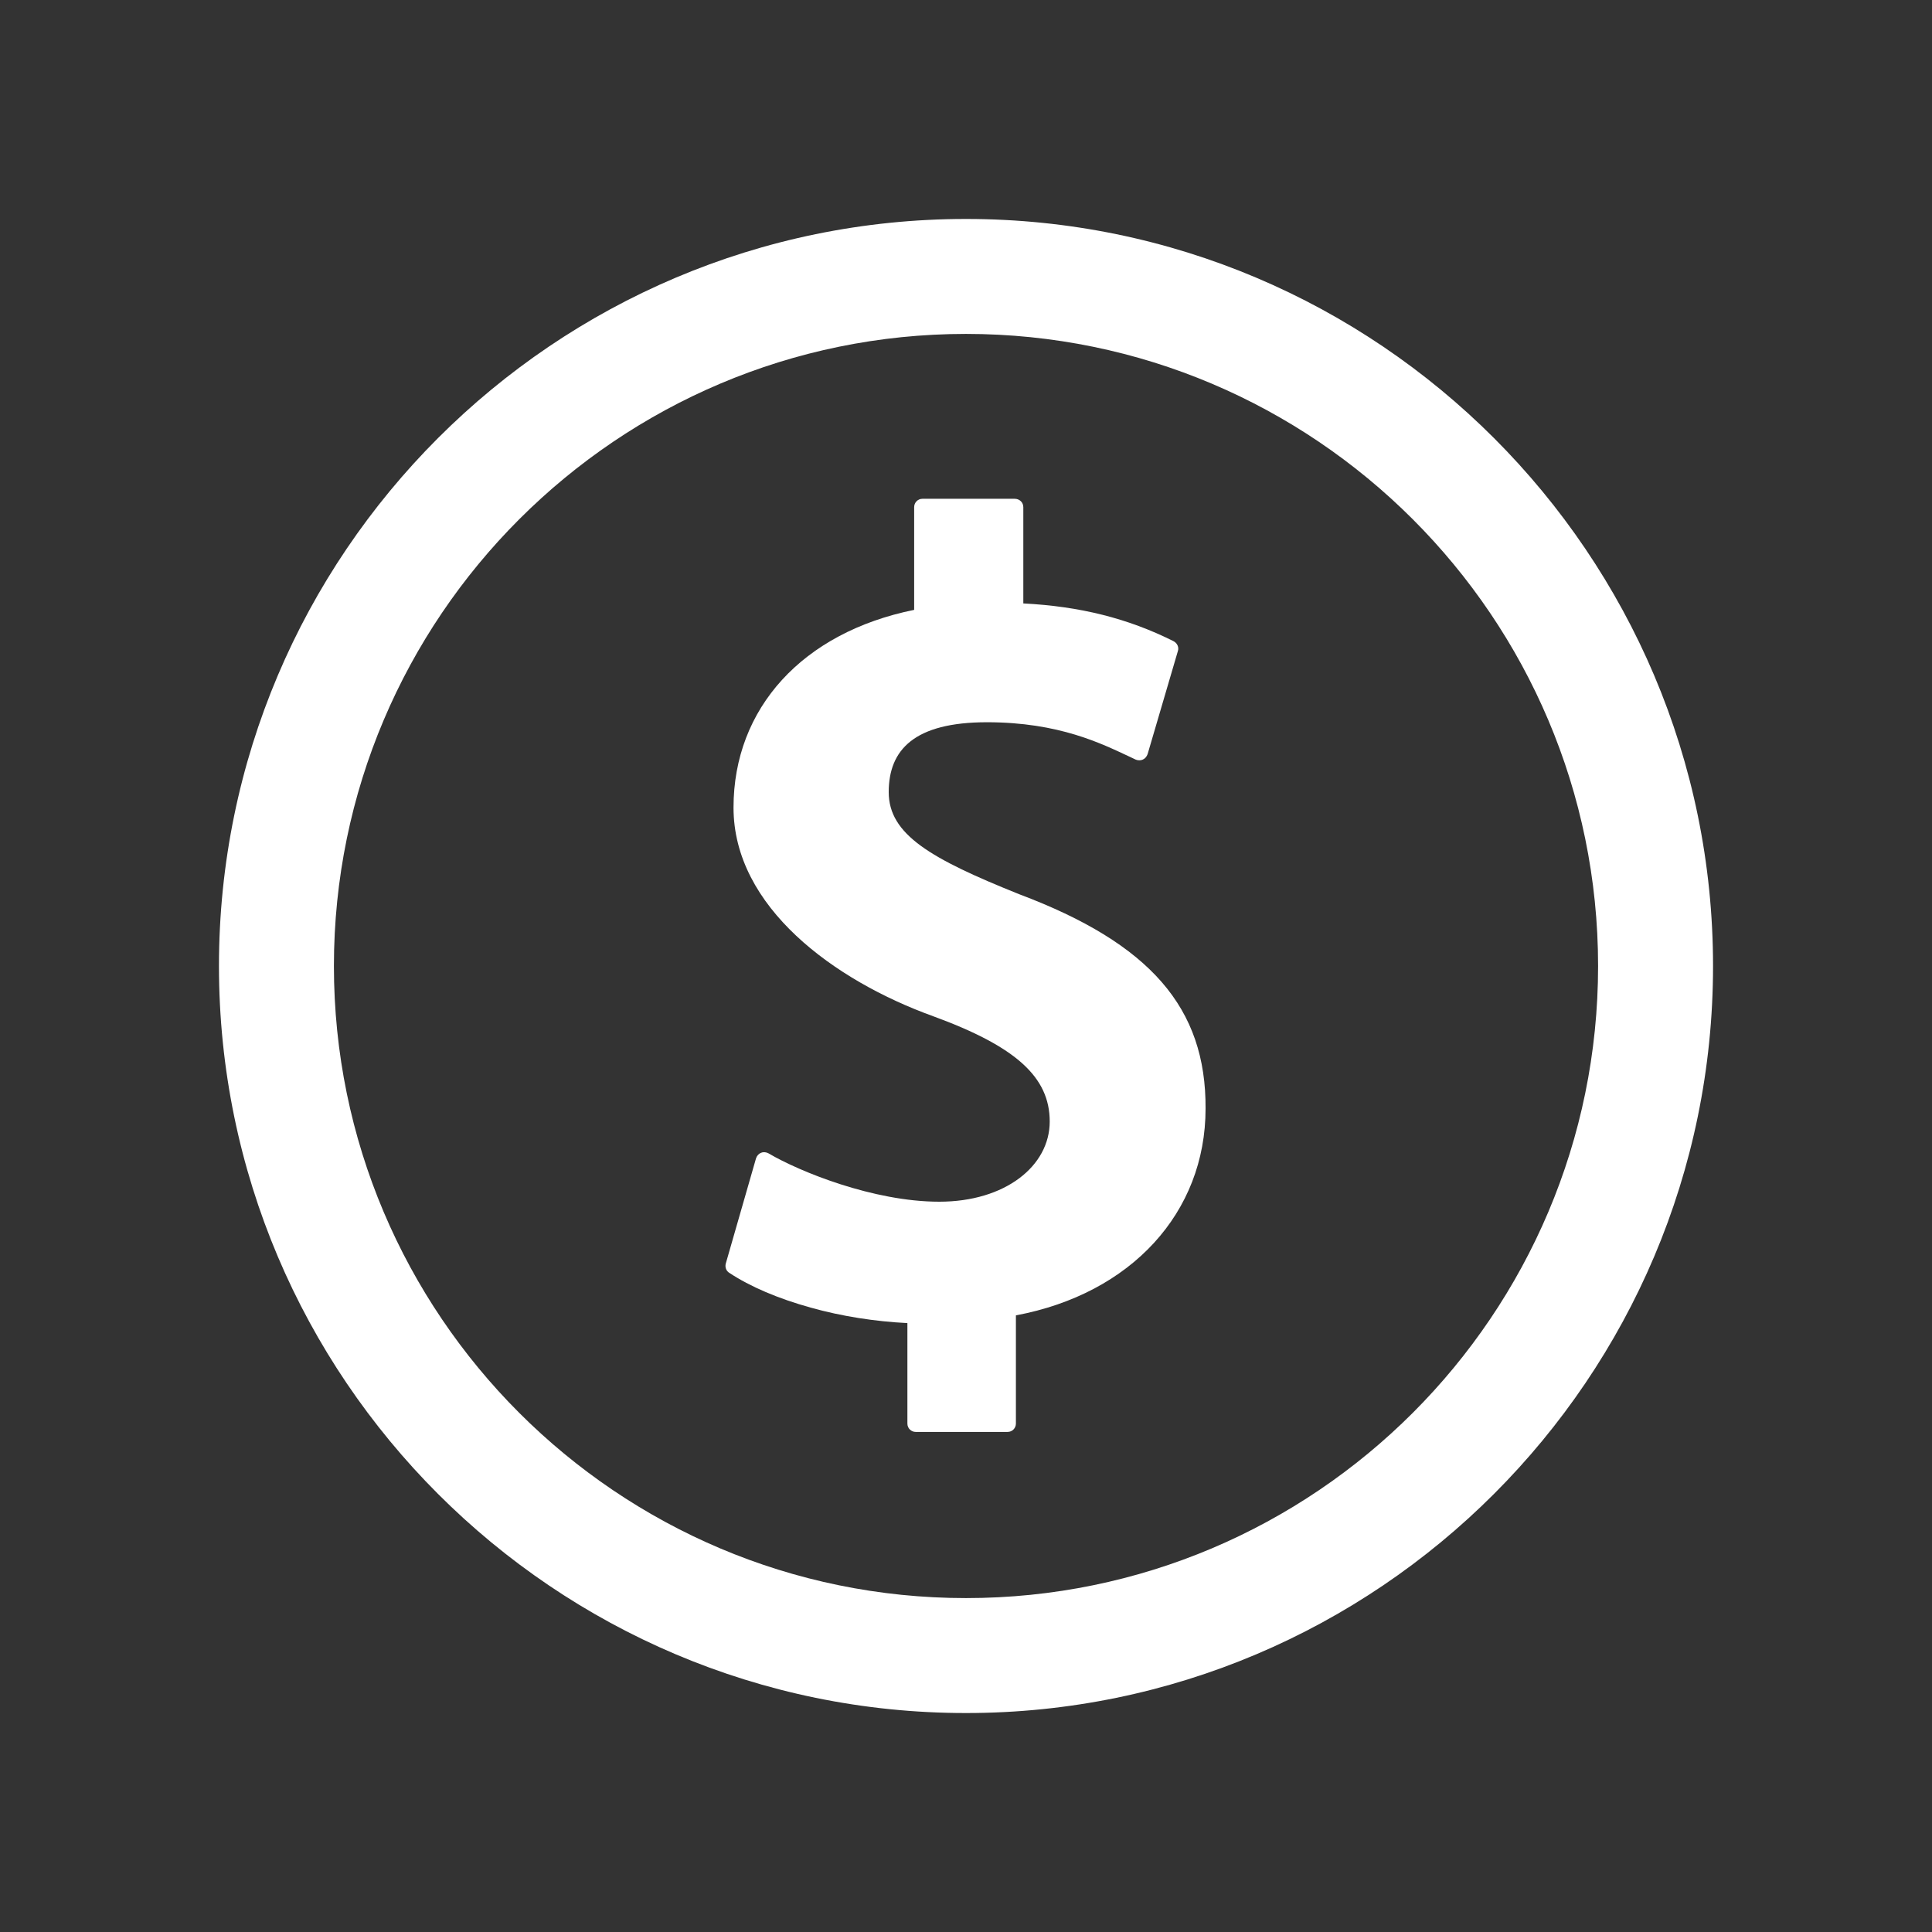 <?xml version="1.0" encoding="UTF-8"?> <svg xmlns="http://www.w3.org/2000/svg" id="Layer_1" data-name="Layer 1" version="1.1" viewBox="0 0 600 600"><rect x="0" y="0" width="600" height="600" fill="#333333" stroke="none"/><defs><style> .cls-1 { fill: #fff; stroke-width: 0px; } </style></defs><path class="cls-1" d="M300,532c-127.9,0-232-104.1-232-232s104.1-232,232-232,232,104.1,232,232-104.1,232-232,232ZM300,103.7c-108.2,0-196.3,88-196.3,196.3s88,196.3,196.3,196.3,196.3-88,196.3-196.3-88.1-196.3-196.3-196.3Z"></path><path class="cls-1" d="M316.5,277.7c-27.4-11-40.5-18.5-40.5-31.7s8-21.7,30.5-21.7,35.7,6.7,44.3,10.7l1.9.9c.7.3,1.6.3,2.2,0,.7-.3,1.2-.9,1.5-1.7l9.4-32c.4-1.2-.2-2.5-1.4-3.1-14.2-7.1-29.1-10.8-46.6-11.7v-29.9c0-1.5-1.2-2.6-2.7-2.6h-28.6c-1.5,0-2.6,1.2-2.6,2.6v31.9c-34.6,7-56.1,30.5-56.1,61.4s31.3,53.7,62,64.8c25.7,9.4,36.2,18.9,36.2,32.7s-13.8,24.9-34.3,24.9-43.5-9.4-53-15c-.7-.4-1.6-.5-2.3-.2-.8.3-1.3.9-1.6,1.7l-9.4,32.7c-.3,1.1.1,2.3,1.1,2.9,6.5,4.3,15.2,8,25.3,10.8,9.6,2.7,20,4.3,30,4.8v31.2c0,1.5,1.2,2.6,2.6,2.6h28.5c1.5,0,2.6-1.2,2.6-2.6v-33.6c35.8-6.7,58.9-31.9,58.9-64.2.2-31.3-17.2-51.3-57.9-66.6Z"></path></svg> 